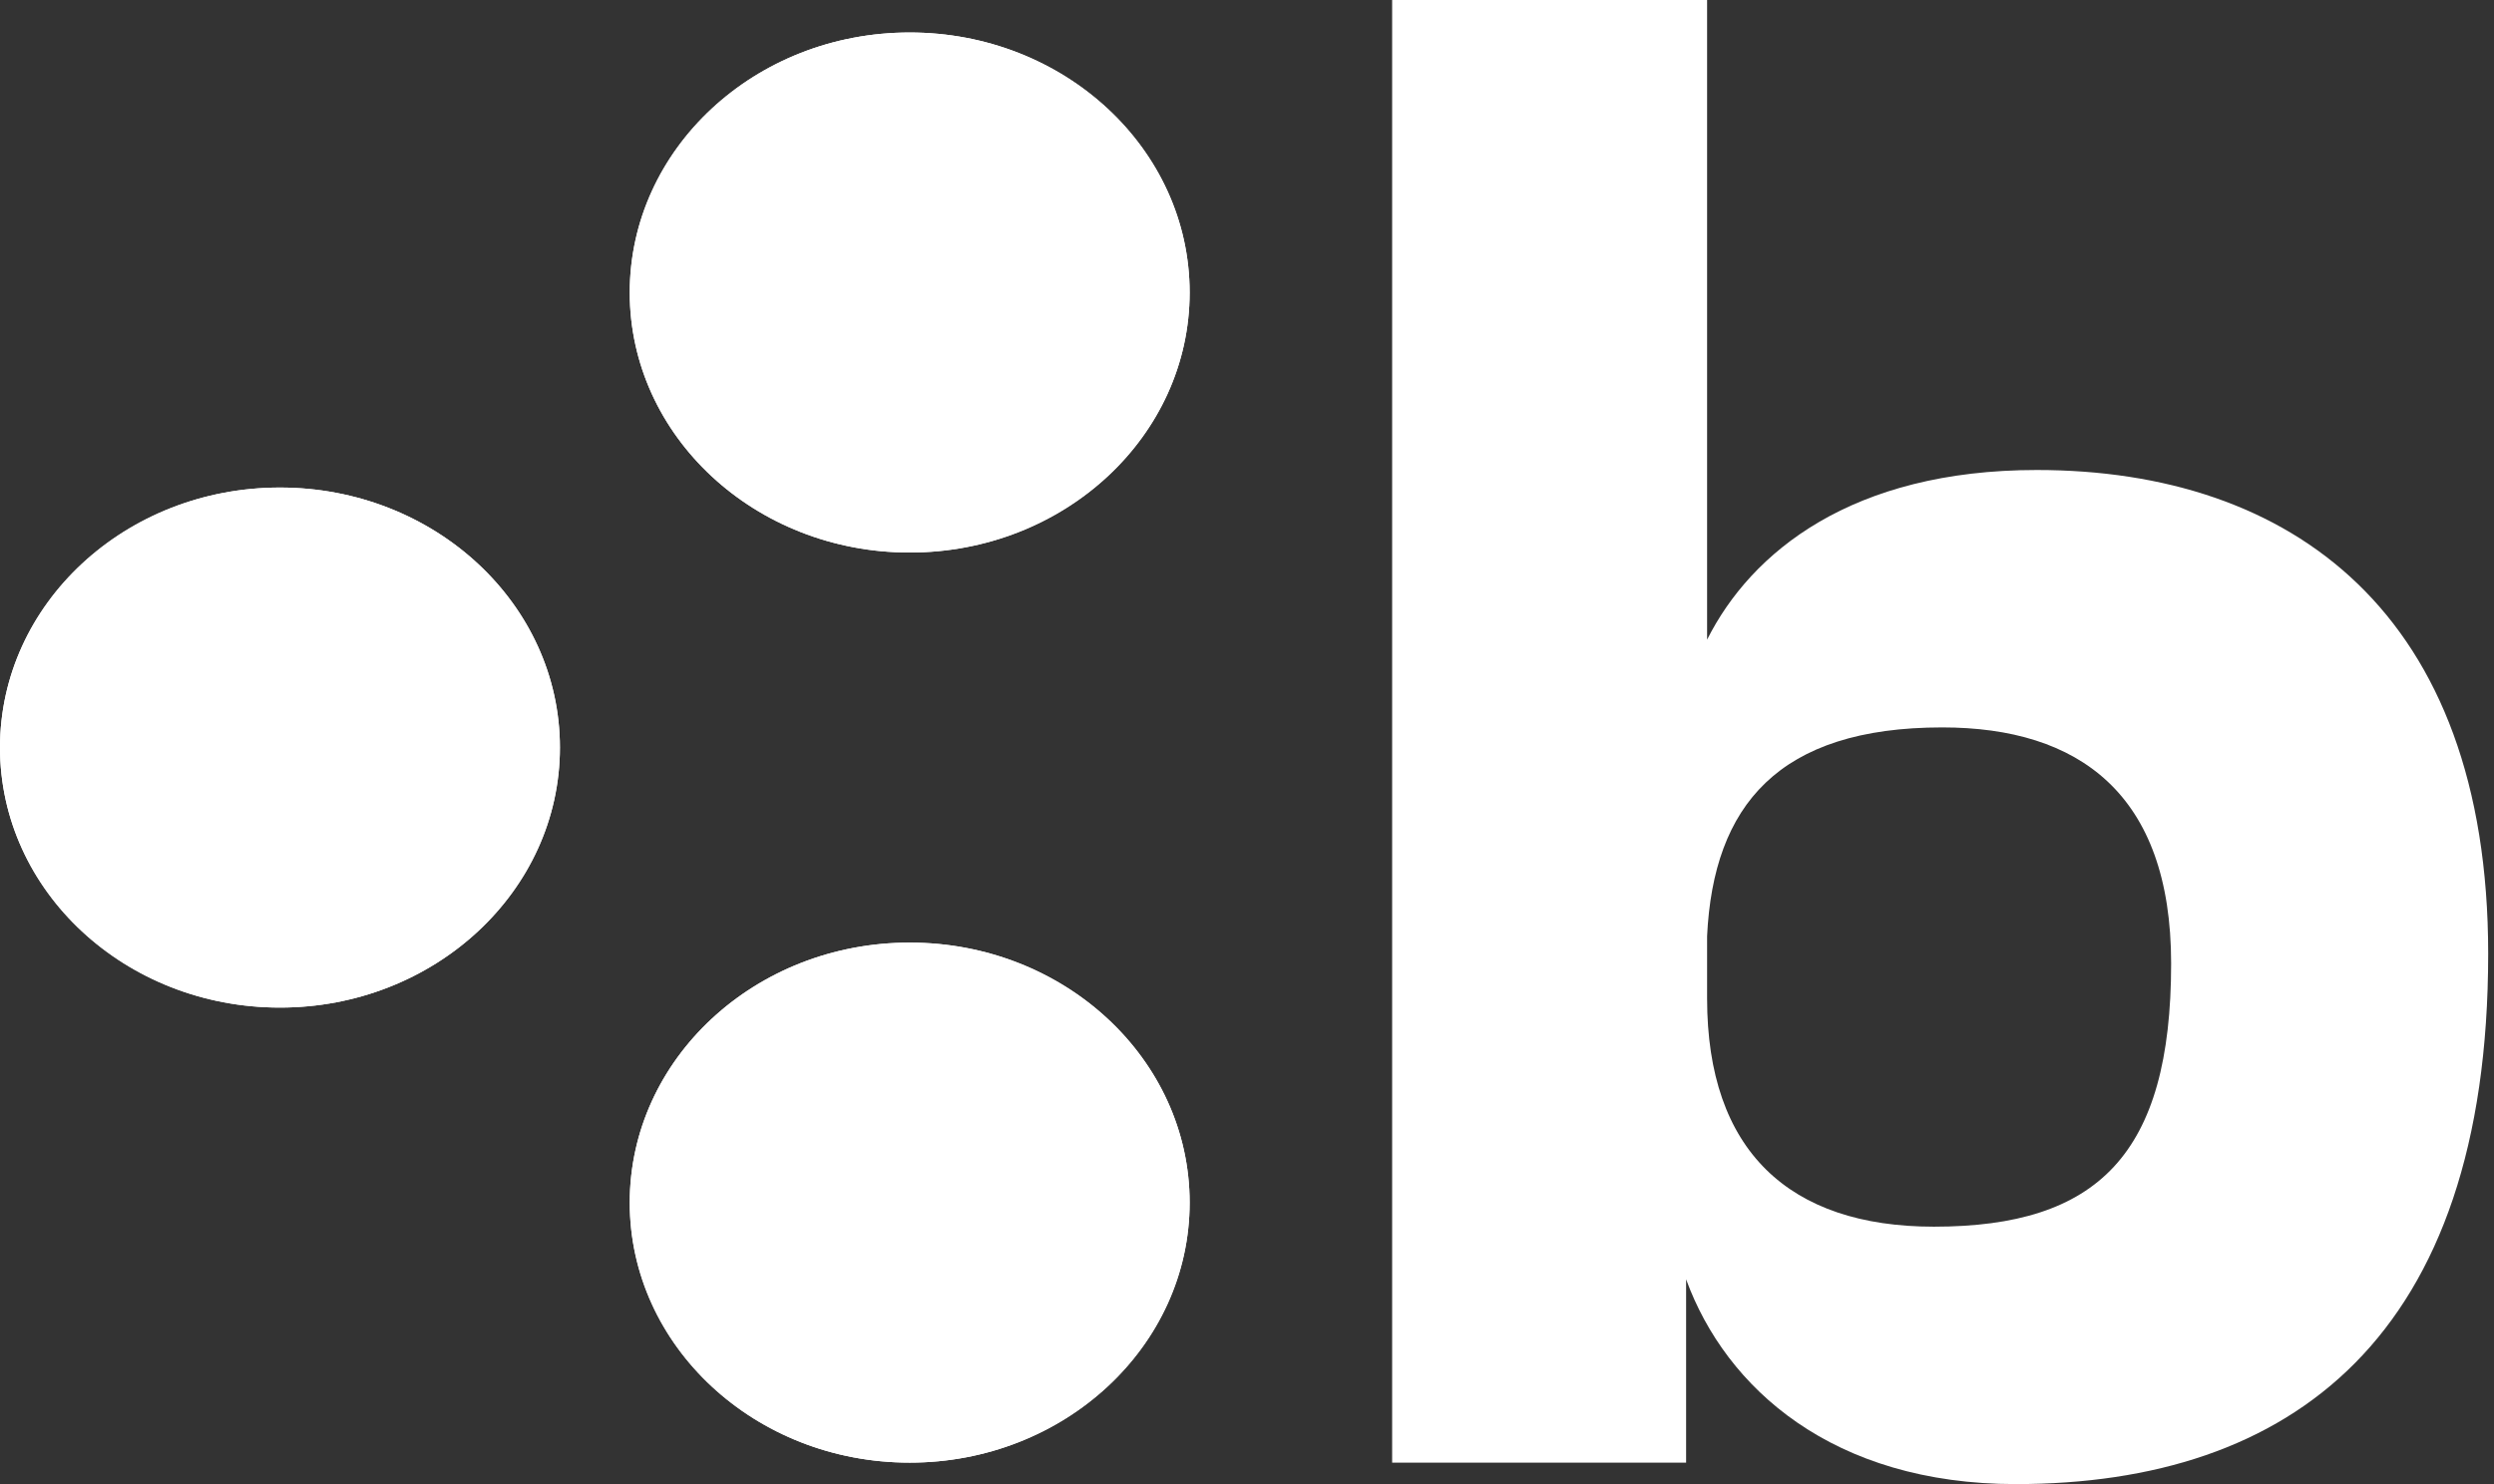 <?xml version="1.0" encoding="UTF-8"?> <svg xmlns="http://www.w3.org/2000/svg" width="168" height="100" viewBox="0 0 168 100" fill="none"><rect x="0" y="0" width="168" height="100" fill="#333333" stroke="none"/><path d="M93.777 0H114.993V43.101C117.963 37.188 124.753 31.669 137.199 31.669C154.313 31.669 167.608 41.262 167.608 64.258C167.608 90.145 154.313 100 135.785 100C123.479 100 116.266 93.561 113.579 86.203V98.555H93.777V0ZM114.993 63.075V67.28C114.993 77.529 120.509 82.655 130.269 82.655C141.301 82.655 146.251 77.792 146.251 64.915C146.251 53.483 140.027 49.014 130.834 49.014C119.802 49.014 115.417 54.271 114.993 63.075Z" fill="url(#paint0_linear_2013_348)"></path><path d="M61.278 37.231C71.694 37.231 80.137 29.387 80.137 19.71C80.137 10.034 71.694 2.189 61.278 2.189C50.863 2.189 42.42 10.034 42.42 19.71C42.42 29.387 50.863 37.231 61.278 37.231Z" fill="white"></path><path d="M61.278 37.231C71.694 37.231 80.137 29.387 80.137 19.71C80.137 10.034 71.694 2.189 61.278 2.189C50.863 2.189 42.42 10.034 42.42 19.71C42.42 29.387 50.863 37.231 61.278 37.231Z" fill="white"></path><path d="M61.278 98.554C71.694 98.554 80.137 90.71 80.137 81.033C80.137 71.357 71.694 63.513 61.278 63.513C50.863 63.513 42.42 71.357 42.42 81.033C42.42 90.71 50.863 98.554 61.278 98.554Z" fill="white"></path><path d="M61.278 98.554C71.694 98.554 80.137 90.71 80.137 81.033C80.137 71.357 71.694 63.513 61.278 63.513C50.863 63.513 42.42 71.357 42.42 81.033C42.42 90.71 50.863 98.554 61.278 98.554Z" fill="white"></path><path d="M18.858 67.892C29.273 67.892 37.717 60.048 37.717 50.371C37.717 40.695 29.273 32.851 18.858 32.851C8.443 32.851 0 40.695 0 50.371C0 60.048 8.443 67.892 18.858 67.892Z" fill="white"></path><path d="M18.858 67.892C29.273 67.892 37.717 60.048 37.717 50.371C37.717 40.695 29.273 32.851 18.858 32.851C8.443 32.851 0 40.695 0 50.371C0 60.048 8.443 67.892 18.858 67.892Z" fill="white"></path><defs><linearGradient id="paint0_linear_2013_348" x1="93.777" y1="50.001" x2="554.887" y2="50.001" gradientUnits="userSpaceOnUse"><stop stop-color="white"></stop><stop offset="1" stop-color="white"></stop></linearGradient></defs></svg> 